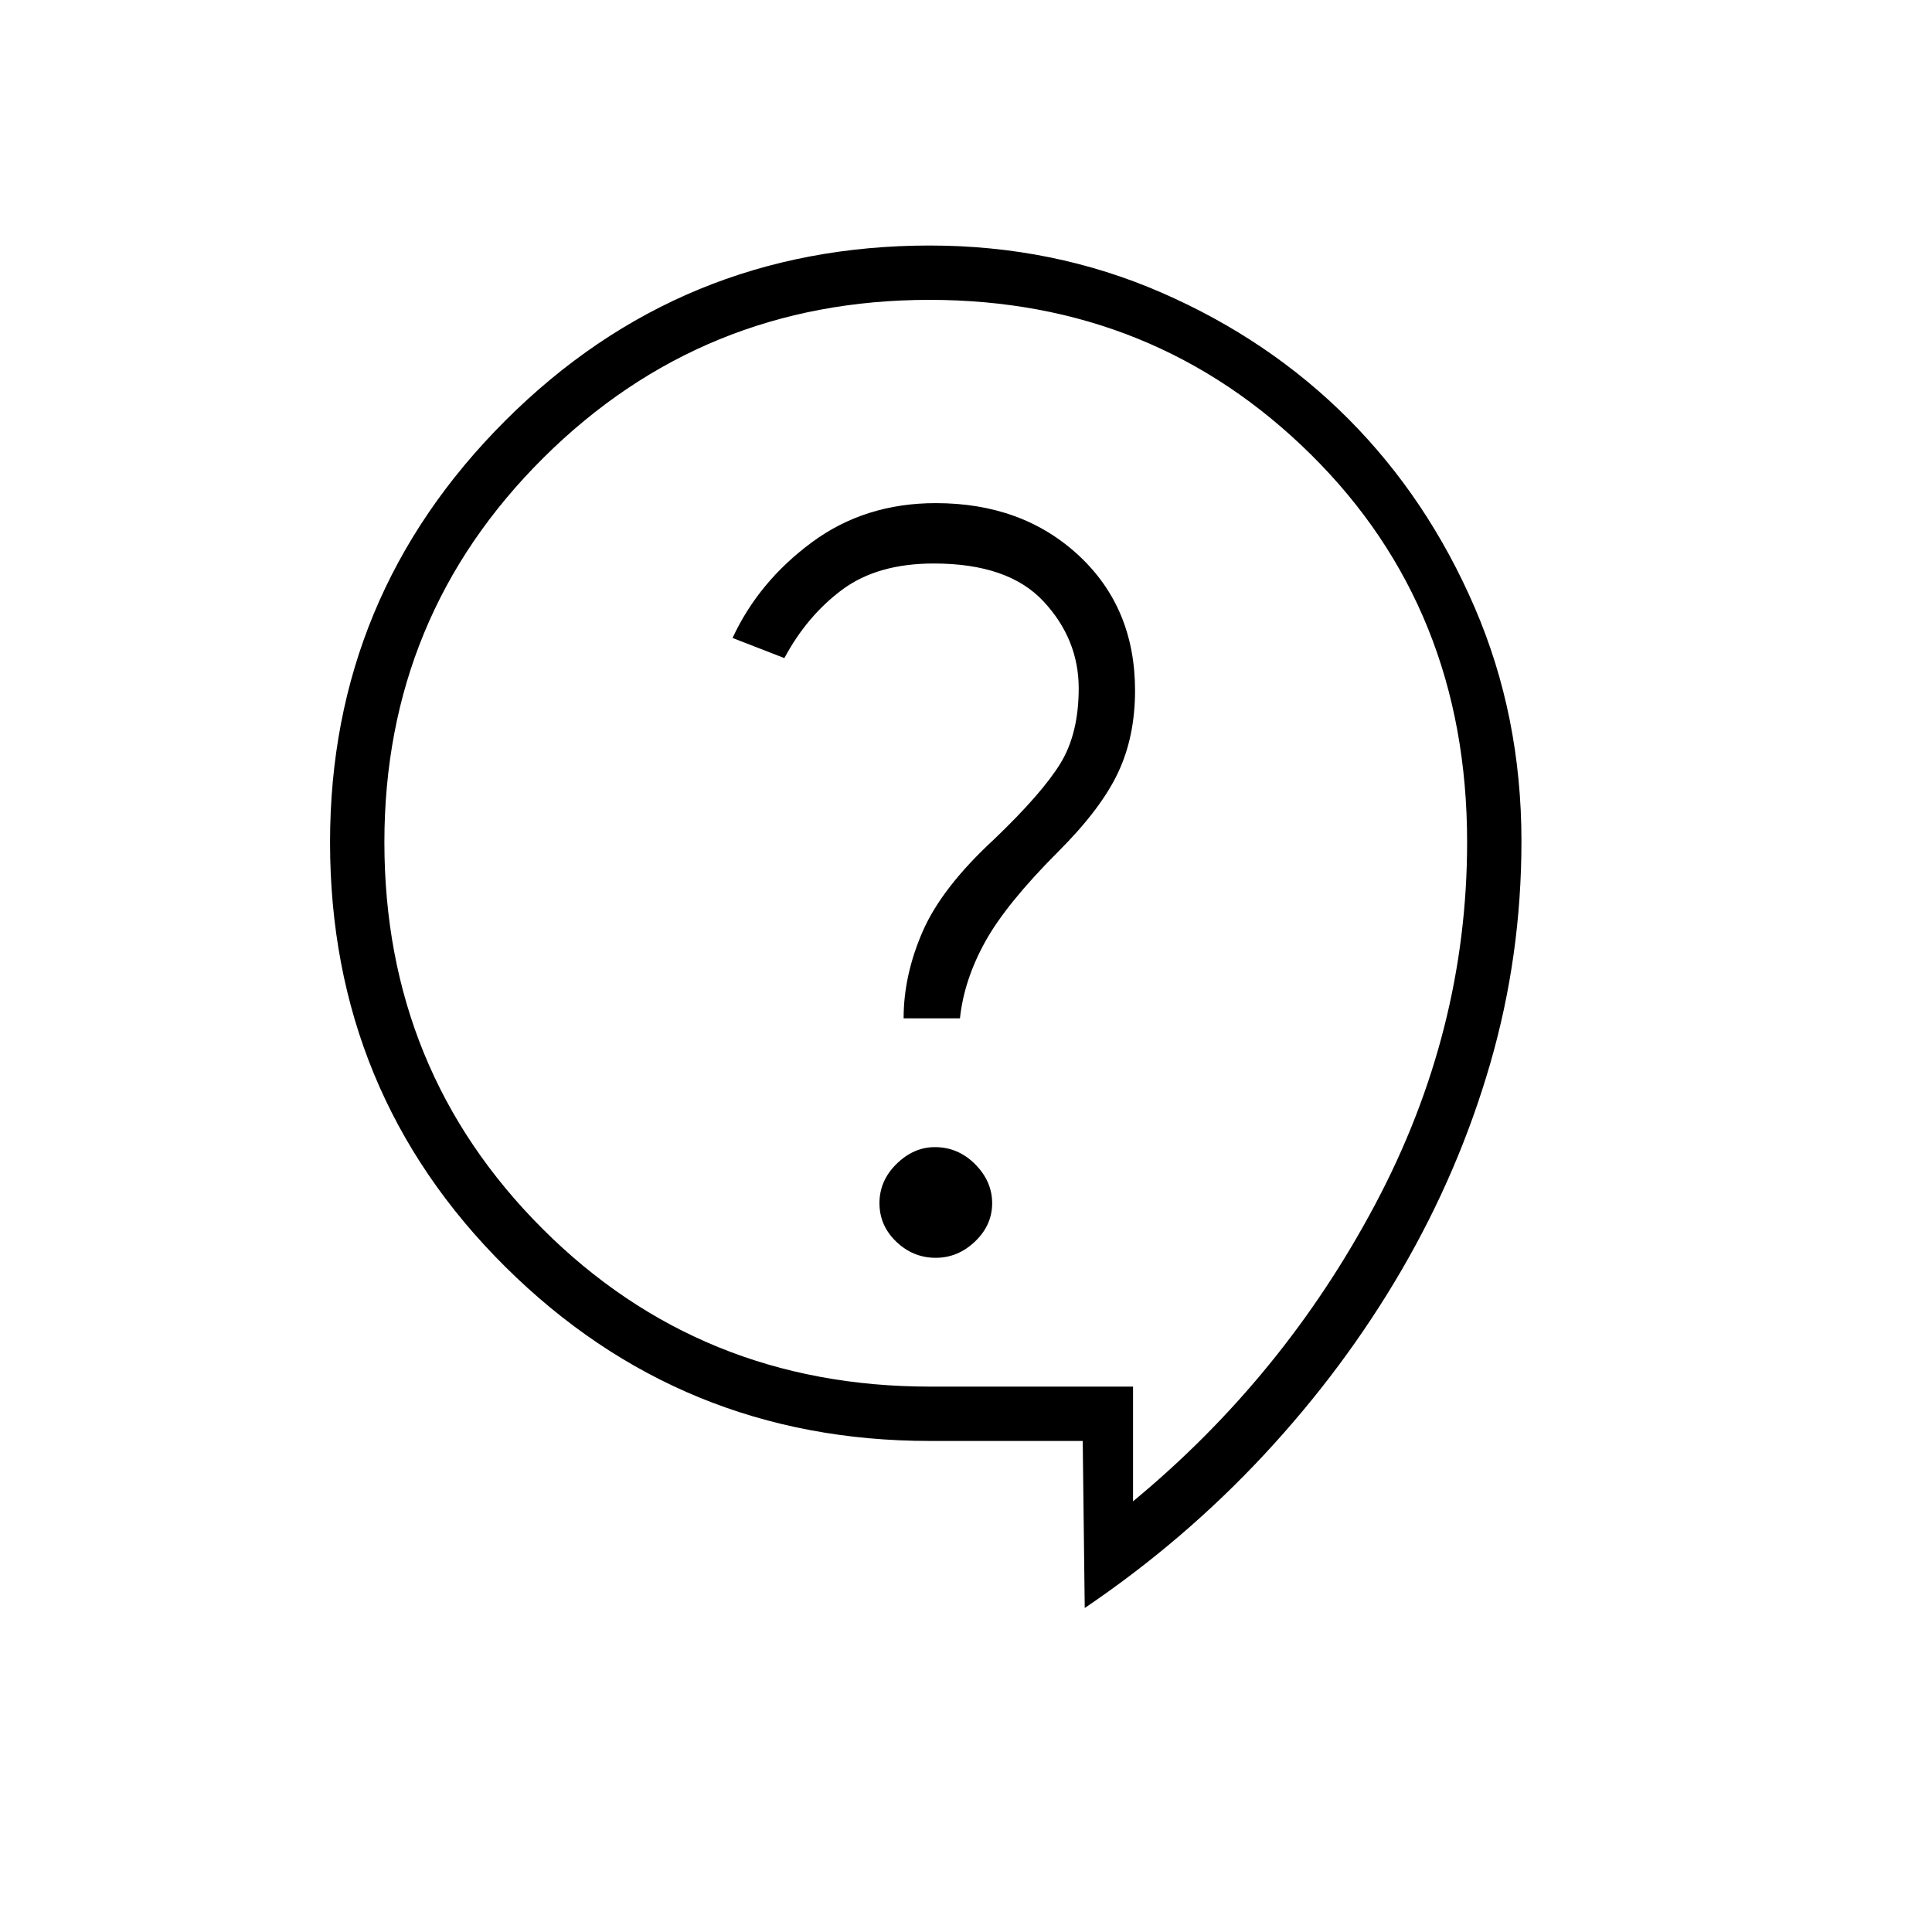 <svg xmlns="http://www.w3.org/2000/svg" height="48px" viewBox="0 -960 960 960" width="48px" fill="#000000"><path d="m539-161-1-83h-76q-123.68 0-210.84-86.46T164-541.5Q164-664 251.09-751t210.93-87q61.41 0 115.14 23.41 53.72 23.41 93.01 62.92 39.28 39.52 62.56 93.45Q756-604.29 756-542q0 56.89-15.5 110.44Q725-378 696.5-329t-68.4 91.86Q588.19-194.28 539-161Zm24-53q75-62 120.5-147.87Q729-447.73 729-541.58q0-115.85-77.68-192.64Q573.64-811 461.82-811 349-811 270-732.5t-79 191q0 113.5 78.5 192T462.09-271H563v57Zm-98.05-121q11.05 0 19.55-8.12t8.5-19q0-10.88-8.45-19.38-8.45-8.5-20-8.5-10.55 0-19.05 8.33t-8.5 19.5q0 11.17 8.36 19.17 8.37 8 19.59 8ZM449-454h28q2-19 12.5-38t36.5-45q21-21 29.5-38.96t8.5-40.91Q564-658 536-684q-28-26-71-26-35.27 0-61.63 19.5Q377-671 364-643l25.75 10q11.25-21 28.75-34t45.5-13q37 0 54.5 18.81T536-618q0 22.39-9 37.19Q518-566 494-543q-26 24-35.5 45.78T449-454Zm11-58Z"/></svg>